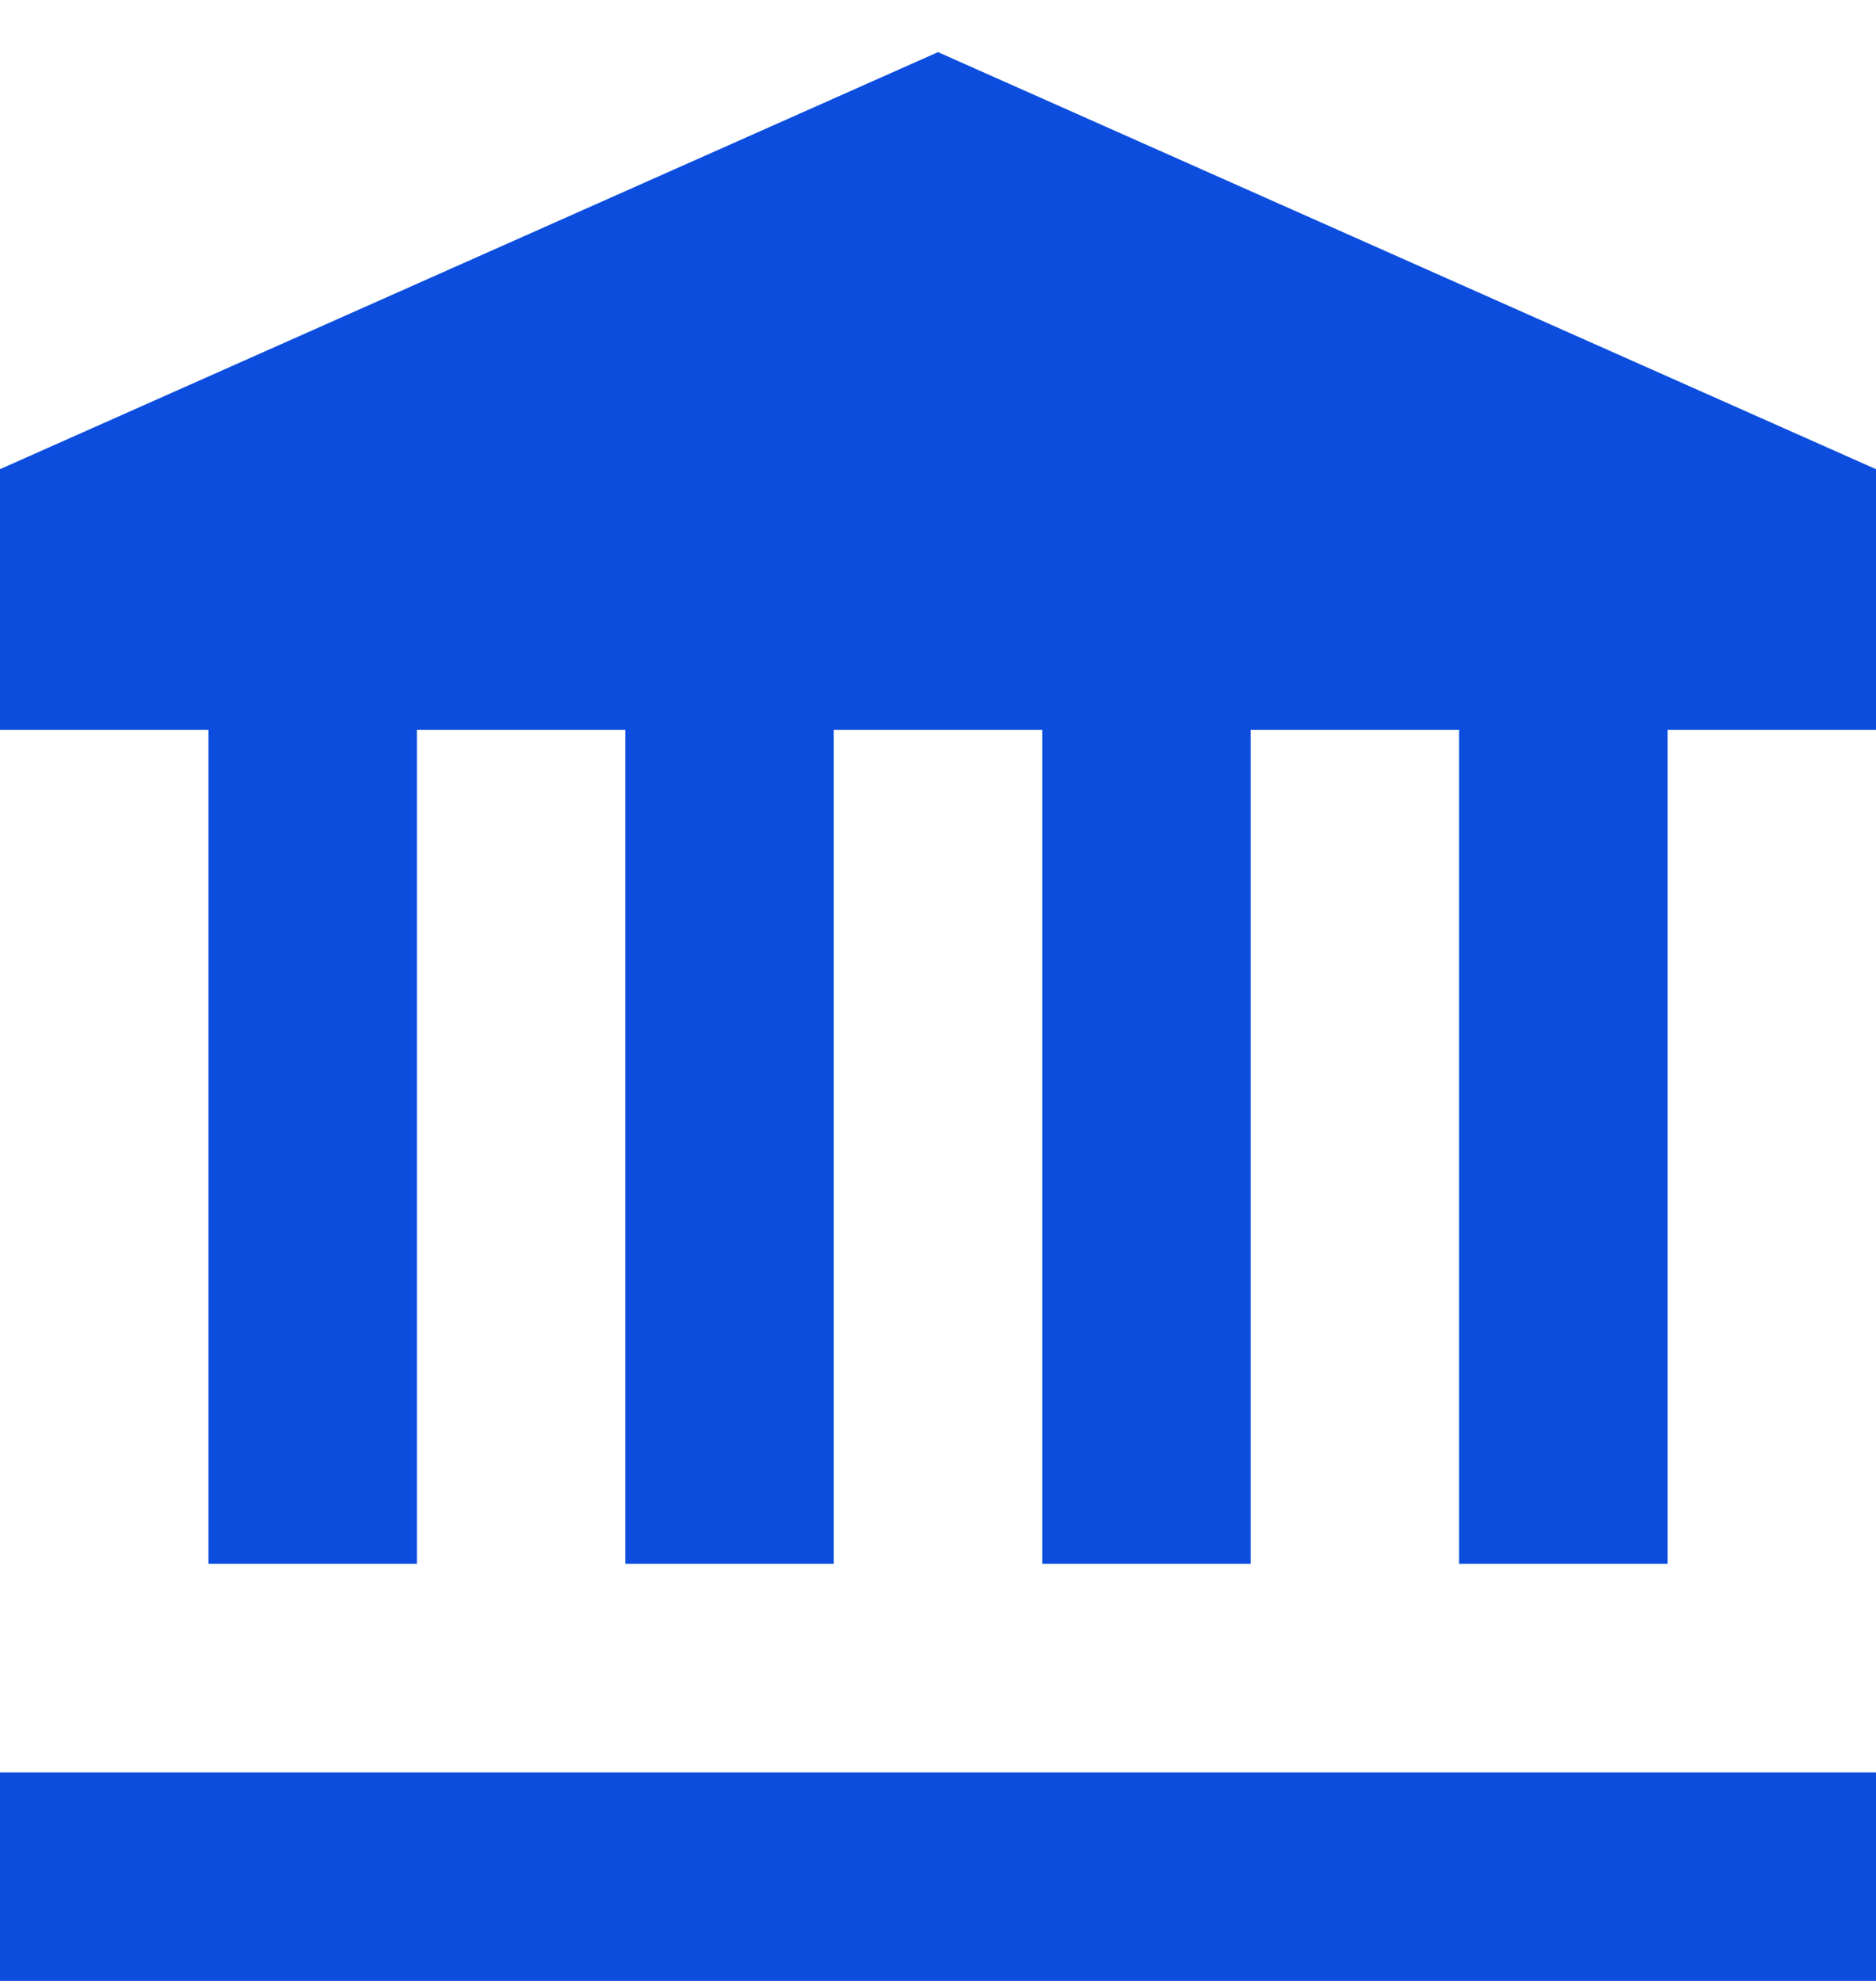 <svg width="18" height="19" viewBox="0 0 18 19" fill="none" xmlns="http://www.w3.org/2000/svg">
<path d="M9 0.5L0 4.5V7H2V15H4V7H6V15H8V7H10V15H12V7H14V15H16V7H18V4.5L9 0.5ZM0 17V19H18V17H0Z" fill="#0C4DDE"/>
</svg>
